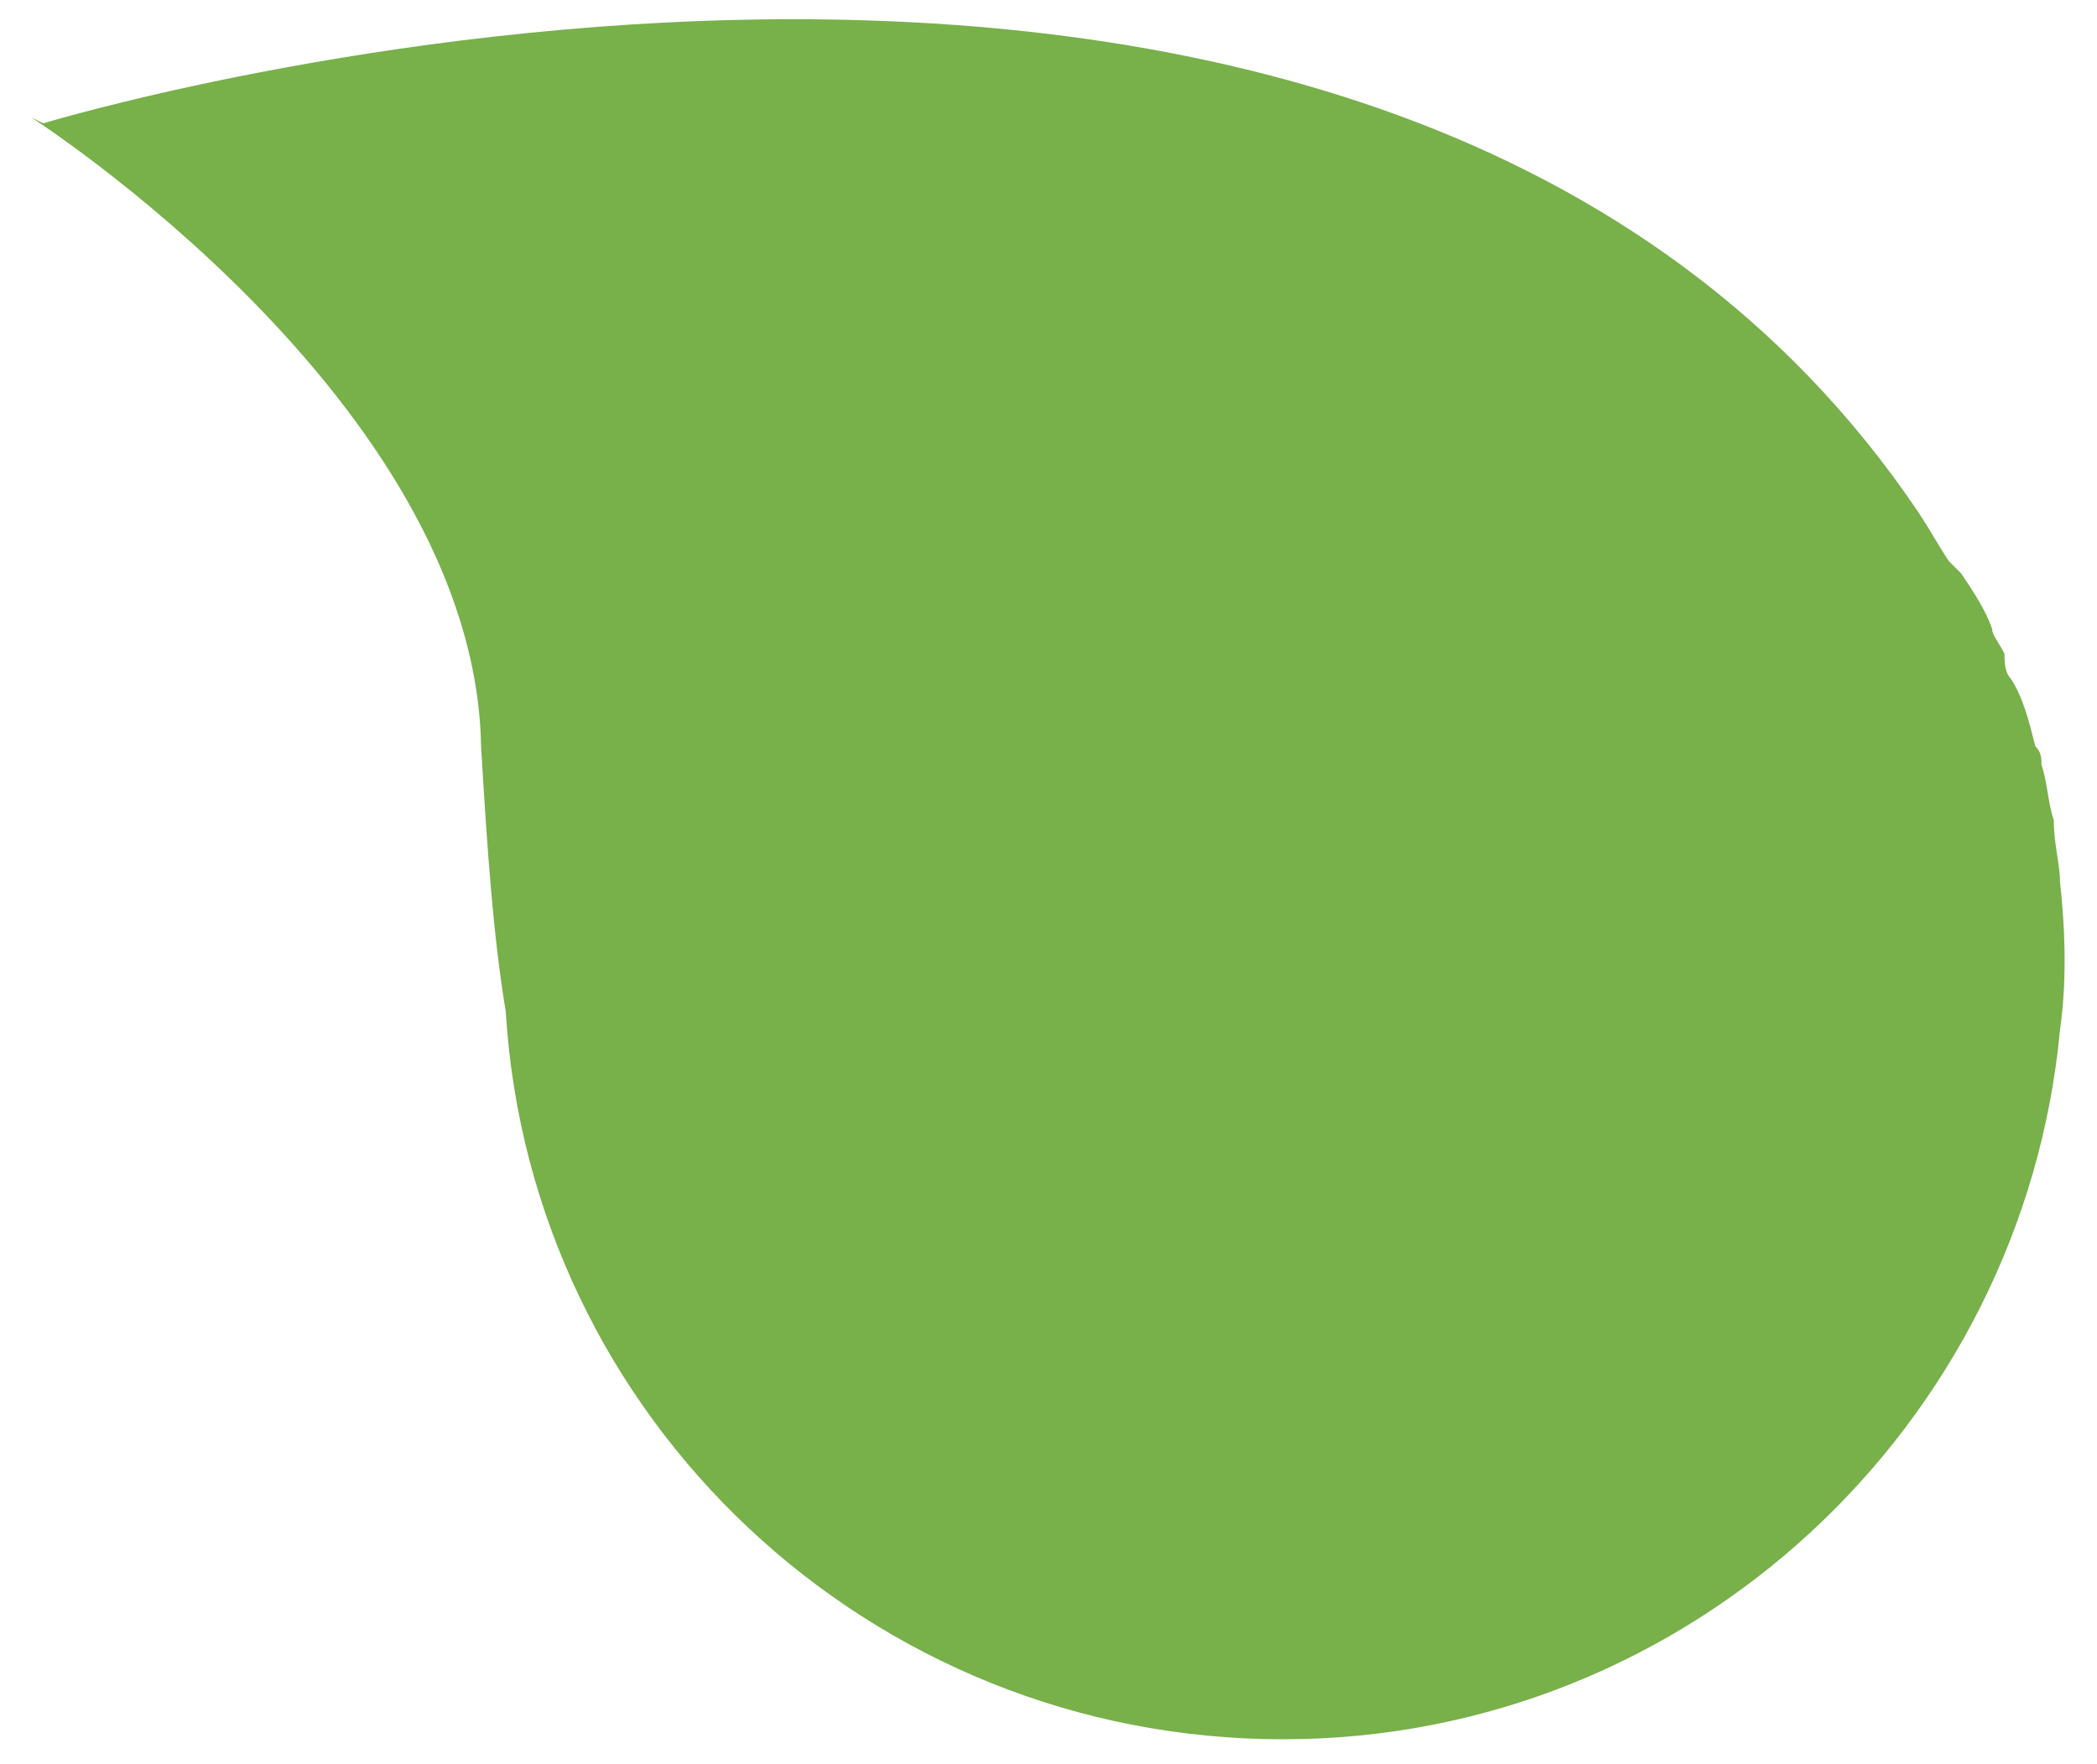 <?xml version="1.0" encoding="utf-8"?>
<!-- Generator: Adobe Illustrator 18.1.1, SVG Export Plug-In . SVG Version: 6.00 Build 0)  -->
<svg version="1.1" id="Layer_1" xmlns="http://www.w3.org/2000/svg" xmlns:xlink="http://www.w3.org/1999/xlink" x="0px" y="0px"
	 viewBox="0 0 34 28.6" enable-background="new 0 0 34 28.6" xml:space="preserve">
<path fill="#78B04A" d="M31.6,9.1c-0.2-0.3-0.3-0.5-0.5-0.8C22.4-4.6,0.7,2,0.7,2L0.5,1.9c0,0,7.2,4.6,7.3,10.2
	c0.1,1.7,0.2,3.1,0.4,4.3c0.4,6.6,5.9,11.8,12.6,11.8c6.6,0,12-5.1,12.6-11.5c0.1-0.7,0.1-1.5,0-2.4v0c0-0.3-0.1-0.6-0.1-1
	c-0.1-0.3-0.1-0.6-0.2-0.9c0-0.1,0-0.2-0.1-0.3c-0.1-0.4-0.2-0.8-0.4-1.1c-0.1-0.1-0.1-0.3-0.1-0.4c-0.1-0.2-0.2-0.3-0.2-0.4
	c-0.1-0.3-0.3-0.6-0.5-0.9C31.7,9.2,31.7,9.2,31.6,9.1"/>
</svg>
